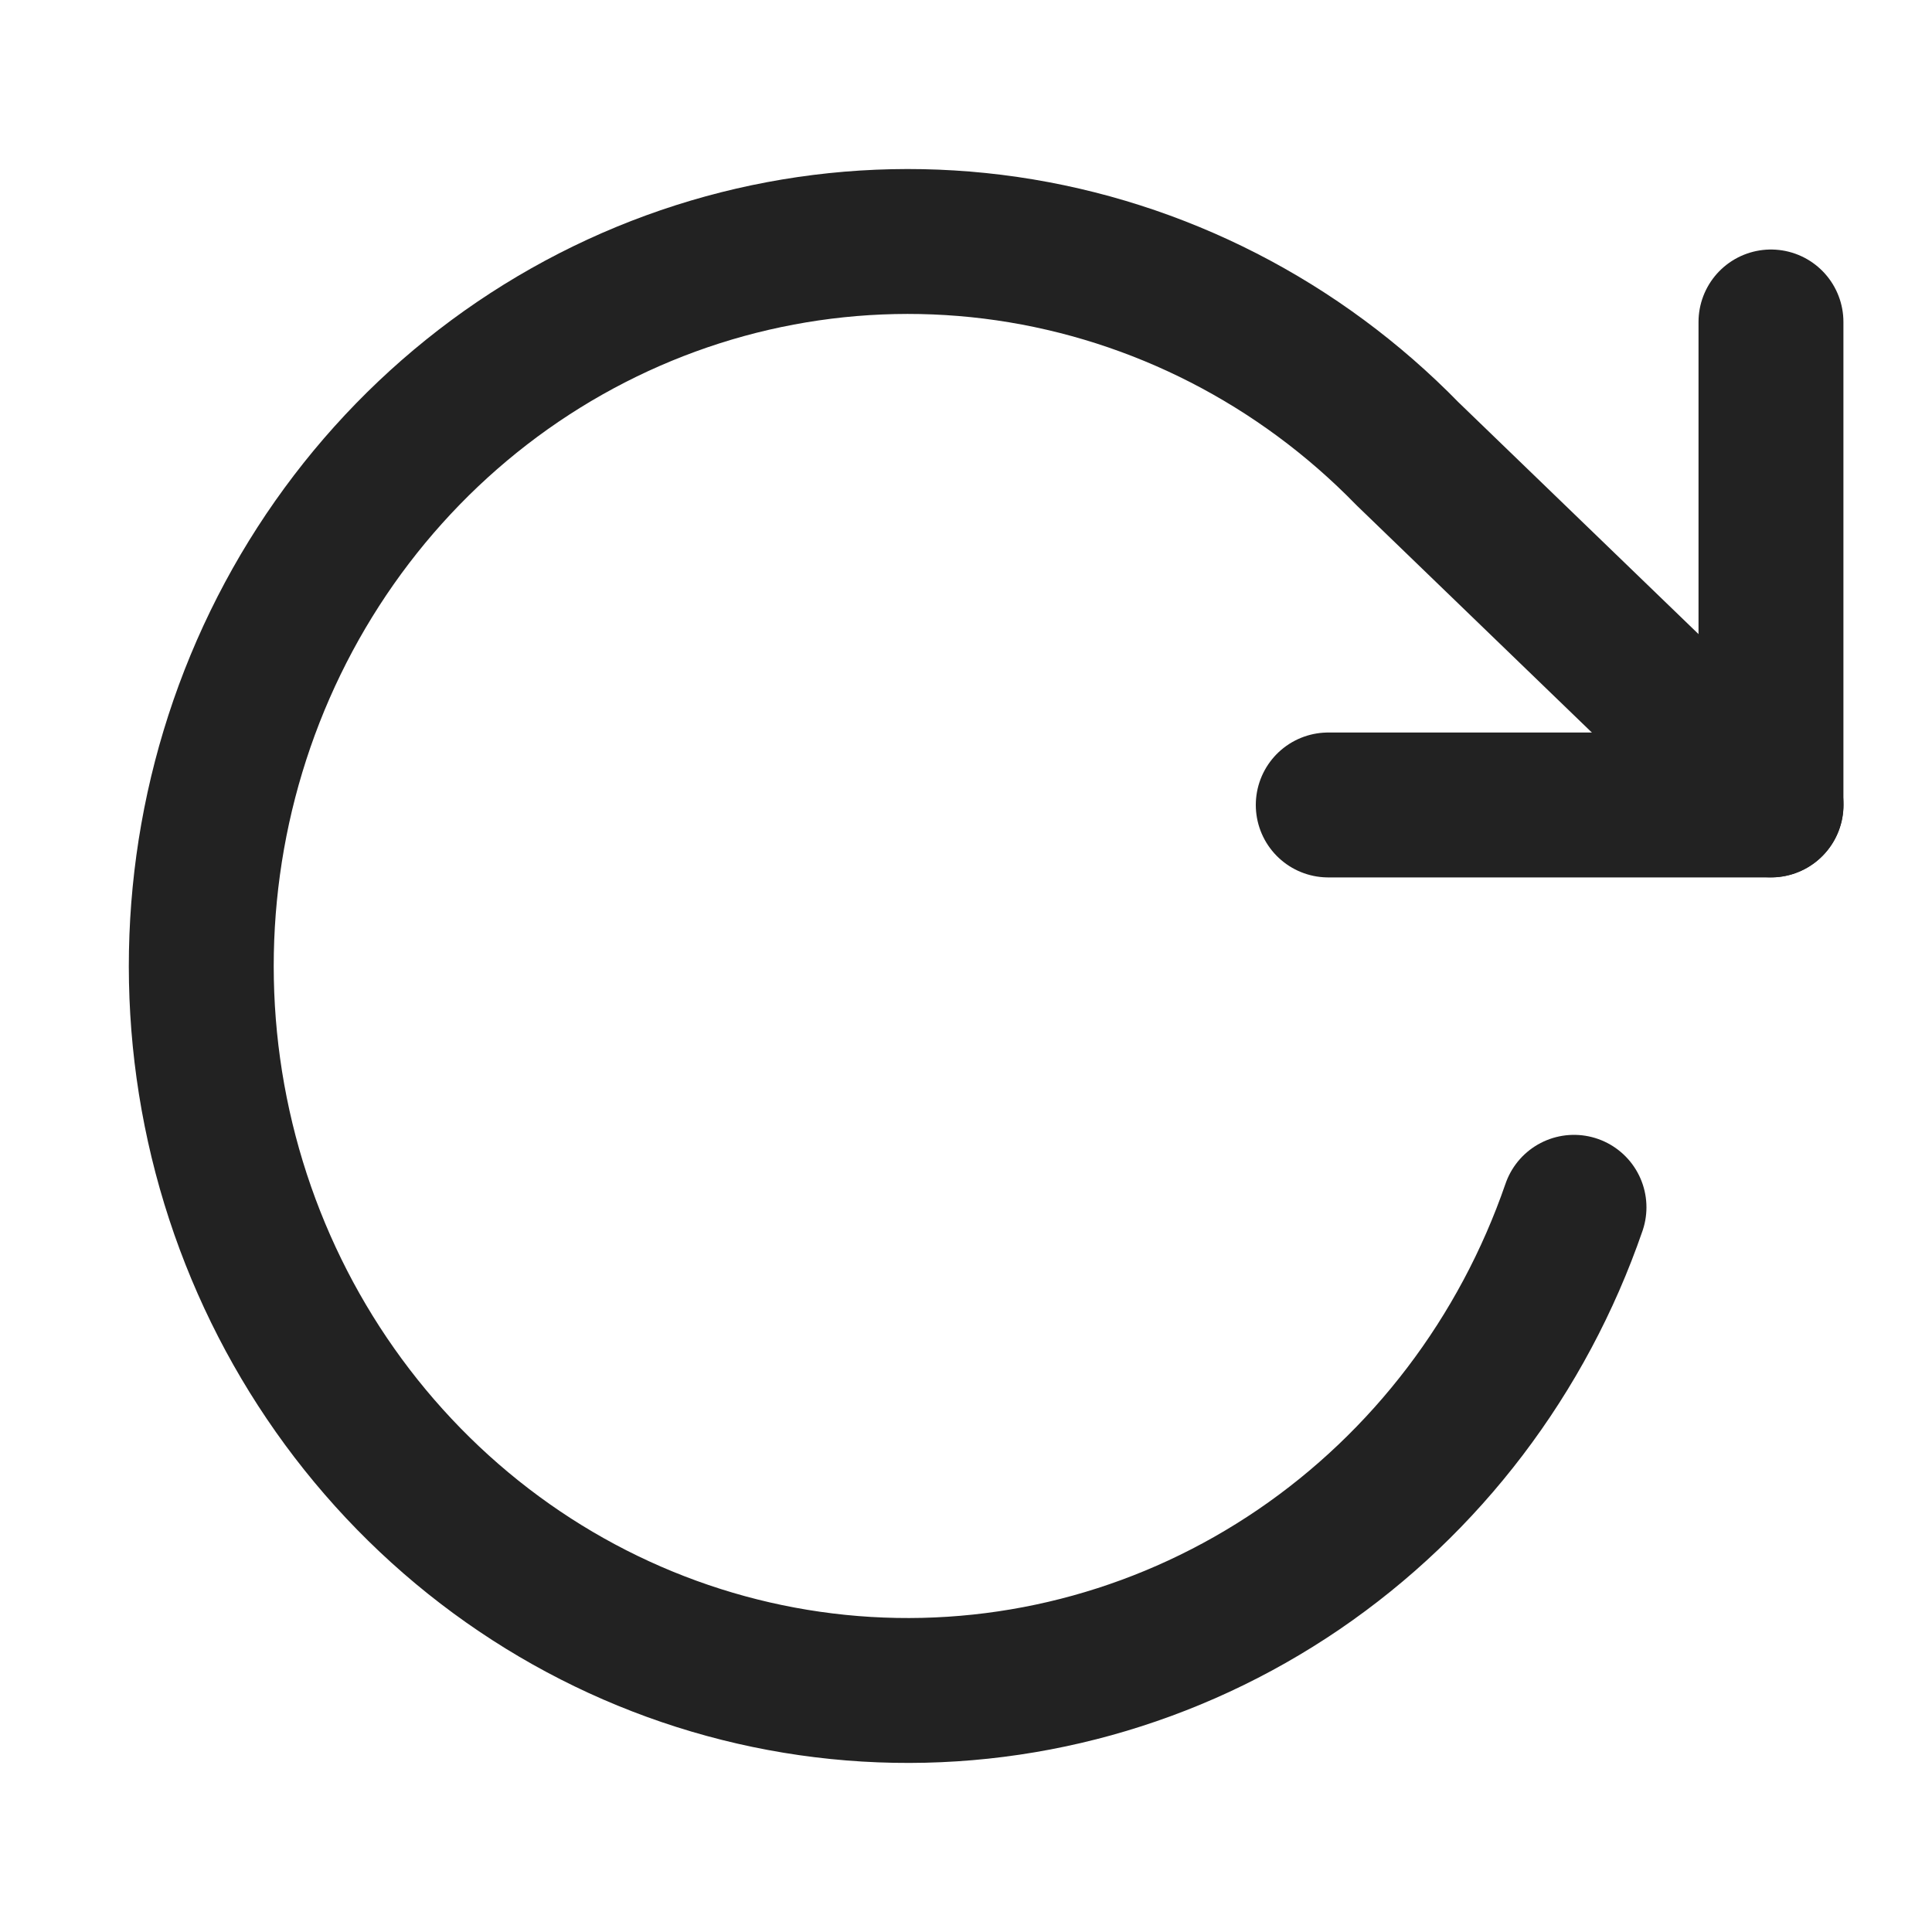 <svg width="20" height="20" viewBox="0 0 20 20" fill="none" xmlns="http://www.w3.org/2000/svg">
<path d="M18.333 3.333V8.333H13.75" stroke="#222222" stroke-width="1.5" stroke-linecap="round" stroke-linejoin="round"/>
<path d="M16.294 12.498C15.765 14.032 14.765 15.347 13.445 16.247C12.124 17.147 10.553 17.582 8.97 17.487C7.387 17.392 5.877 16.772 4.668 15.721C3.458 14.669 2.614 13.243 2.264 11.657C1.914 10.071 2.076 8.411 2.725 6.928C3.375 5.444 4.477 4.217 5.866 3.432C7.255 2.647 8.855 2.346 10.425 2.574C11.995 2.803 13.45 3.548 14.571 4.698L18.334 8.332" stroke="#222222" stroke-width="1.5" stroke-linecap="round" stroke-linejoin="round"/>
</svg>
